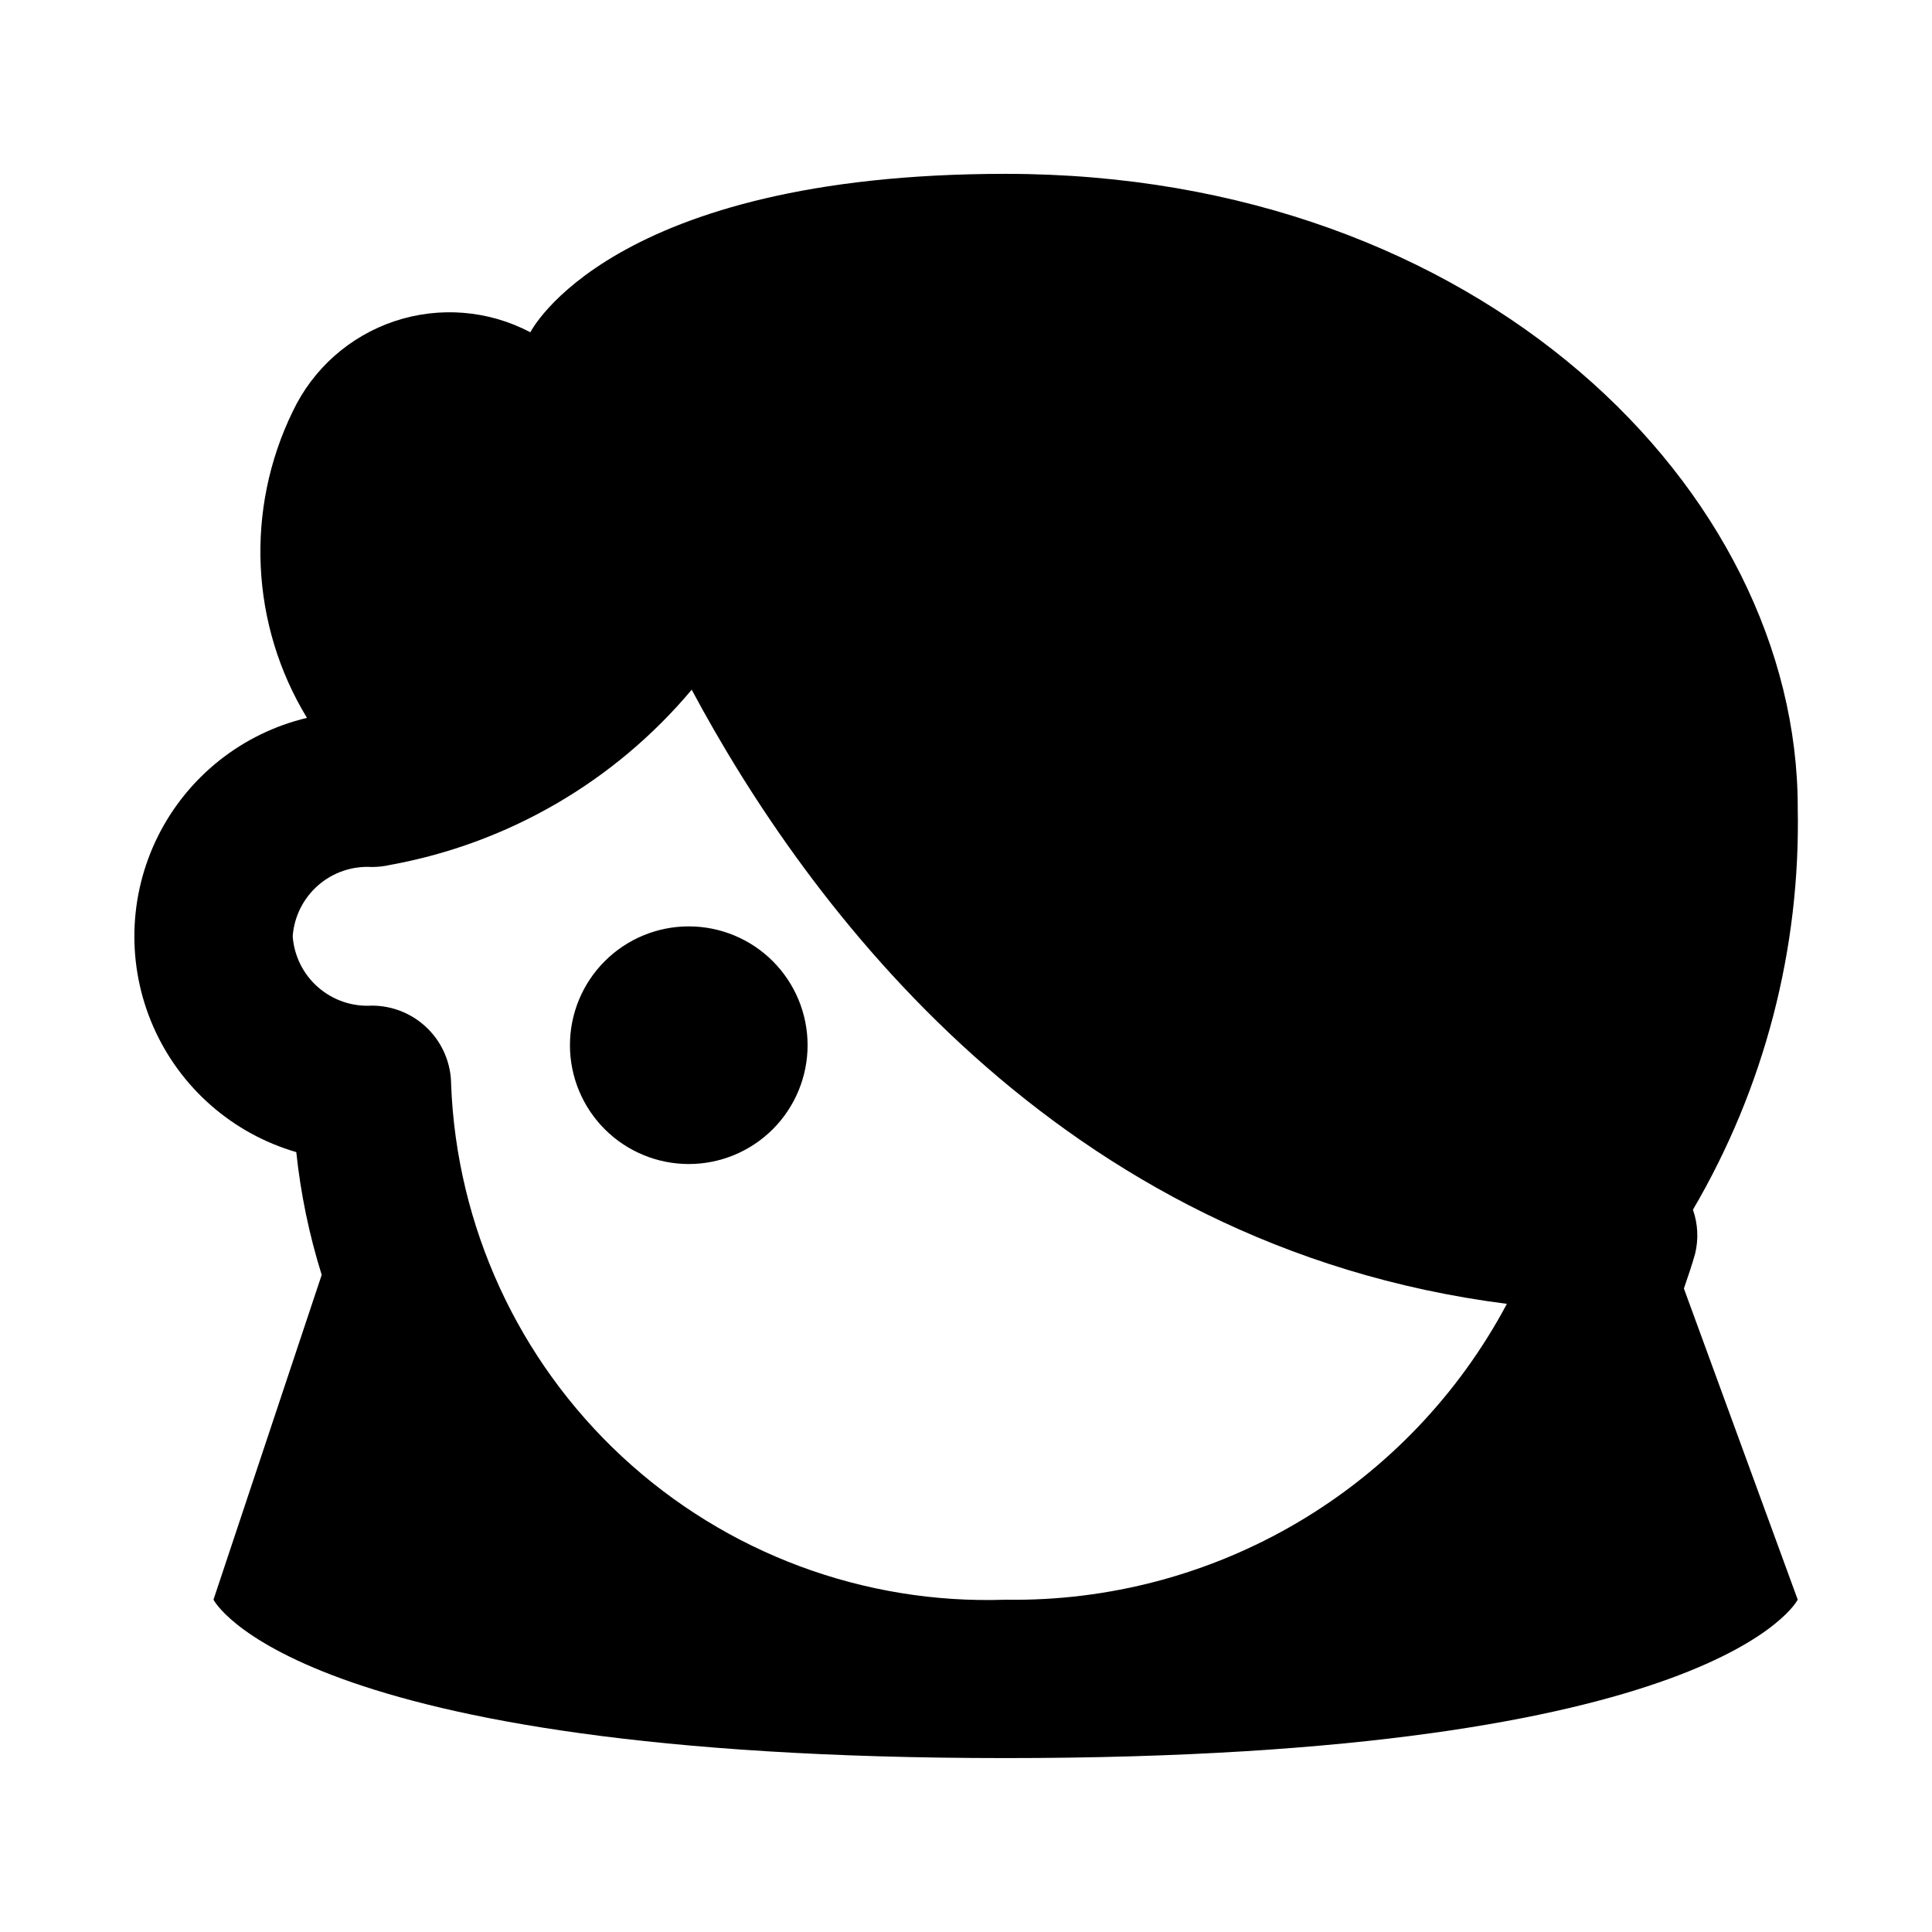 <?xml version="1.0" encoding="UTF-8"?>
<!-- Uploaded to: SVG Repo, www.svgrepo.com, Generator: SVG Repo Mixer Tools -->
<svg fill="#000000" width="800px" height="800px" version="1.1" viewBox="144 144 512 512" xmlns="http://www.w3.org/2000/svg">
 <path d="m358.02 420.99c0 8.348-3.32 16.359-9.223 22.266-5.906 5.902-13.914 9.223-22.266 9.223-8.352 0-16.363-3.32-22.266-9.223-5.906-5.906-9.223-13.918-9.223-22.266 0-8.352 3.316-16.363 9.223-22.266 5.902-5.906 13.914-9.223 22.266-9.223 8.352 0 16.359 3.316 22.266 9.223 5.902 5.902 9.223 13.914 9.223 22.266zm262.4-62.977h-0.004c0.773 37.41-8.84 74.301-27.77 106.57 1.312 3.738 1.52 7.777 0.586 11.629-0.859 3.148-1.953 6.191-2.981 9.258l30.164 82.457s-20.992 41.984-209.92 41.984c-188.93 0-209.92-41.984-209.92-41.984l28.676-86.066h0.004c-3.316-10.598-5.574-21.496-6.738-32.539-16.945-4.926-30.828-17.117-37.906-33.277-7.078-16.164-6.625-34.633 1.242-50.426 7.867-15.793 22.332-27.285 39.496-31.375-14.996-24.656-16.418-55.25-3.777-81.195 5.363-11.324 15.121-19.969 27.008-23.934 11.891-3.961 24.883-2.902 35.969 2.941 0 0 20.992-41.984 125.95-41.984 125.95 0 209.92 83.969 209.92 167.94zm-77.082 131.52c-119.22-15.223-185.64-105.91-216.03-162.75-20.41 24.332-48.691 40.762-79.941 46.434-1.574 0.359-3.188 0.543-4.805 0.547-5.211-0.316-10.34 1.434-14.27 4.871-3.93 3.441-6.348 8.289-6.723 13.496 0.375 5.211 2.793 10.059 6.723 13.496 3.93 3.441 9.059 5.191 14.27 4.875 5.566 0 10.906 2.211 14.844 6.148 3.938 3.934 6.148 9.273 6.148 14.844 1.484 37.547 17.777 72.977 45.316 98.547 27.535 25.566 64.074 39.195 101.63 37.898 27.211 0.426 54.016-6.672 77.453-20.504 23.438-13.836 42.602-33.871 55.383-57.898z"/>
</svg>